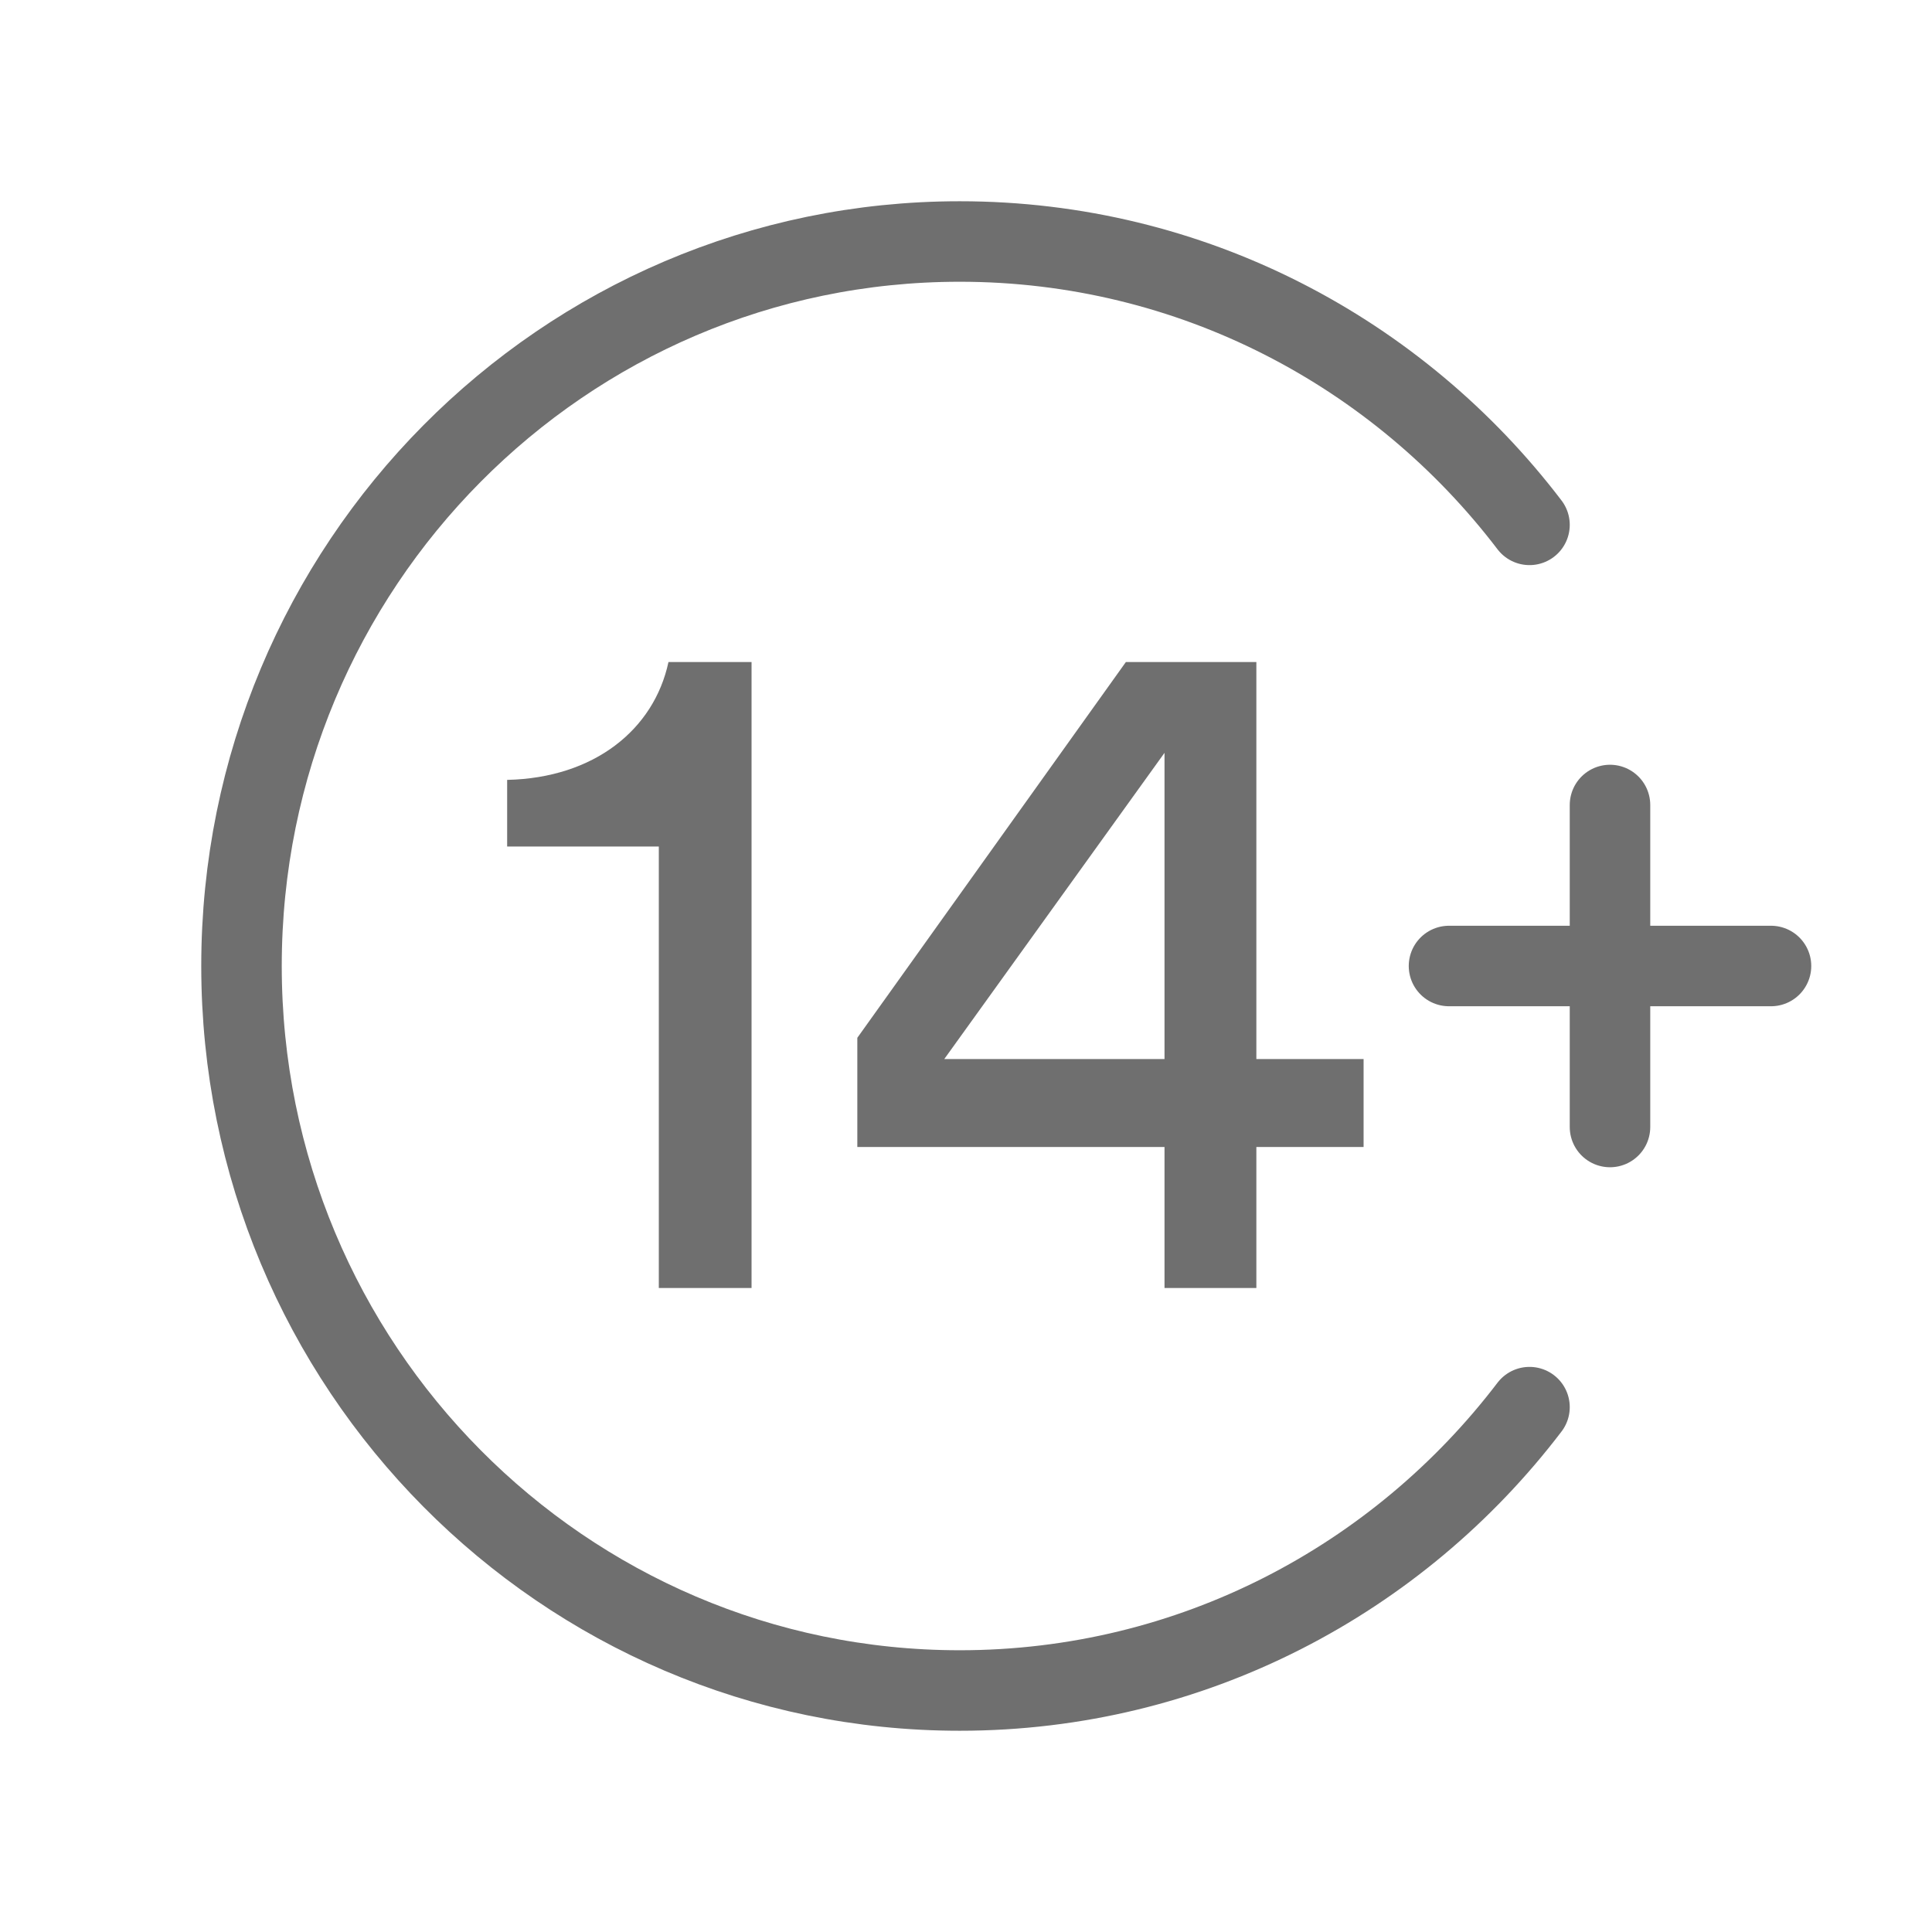<svg width="24" height="24" viewBox="0 0 24 24" fill="none" xmlns="http://www.w3.org/2000/svg">
<path d="M19 6.52C17.369 4.379 14.805 3 11.922 3C6.995 3 3 7.029 3 12C3 16.971 6.995 21 11.922 21C14.805 21 17.369 19.621 19 17.48" stroke="#6F6F6F" stroke-linecap="round"/>
<path d="M20 10V14" stroke="#6F6F6F" stroke-linecap="round"/>
<path d="M22 12L18 12" stroke="#6F6F6F" stroke-linecap="round"/>
<path d="M9.336 16H8.184V10.516H6.3V9.688C7.38 9.664 8.124 9.064 8.304 8.224H9.336V16ZM10.65 14.248V12.892L13.986 8.224H15.607V13.156H16.939V14.248H15.607V16H14.466V14.248H10.65ZM14.466 13.156V9.352L11.73 13.156H14.466Z" fill="#6F6F6F"/>
</svg>
